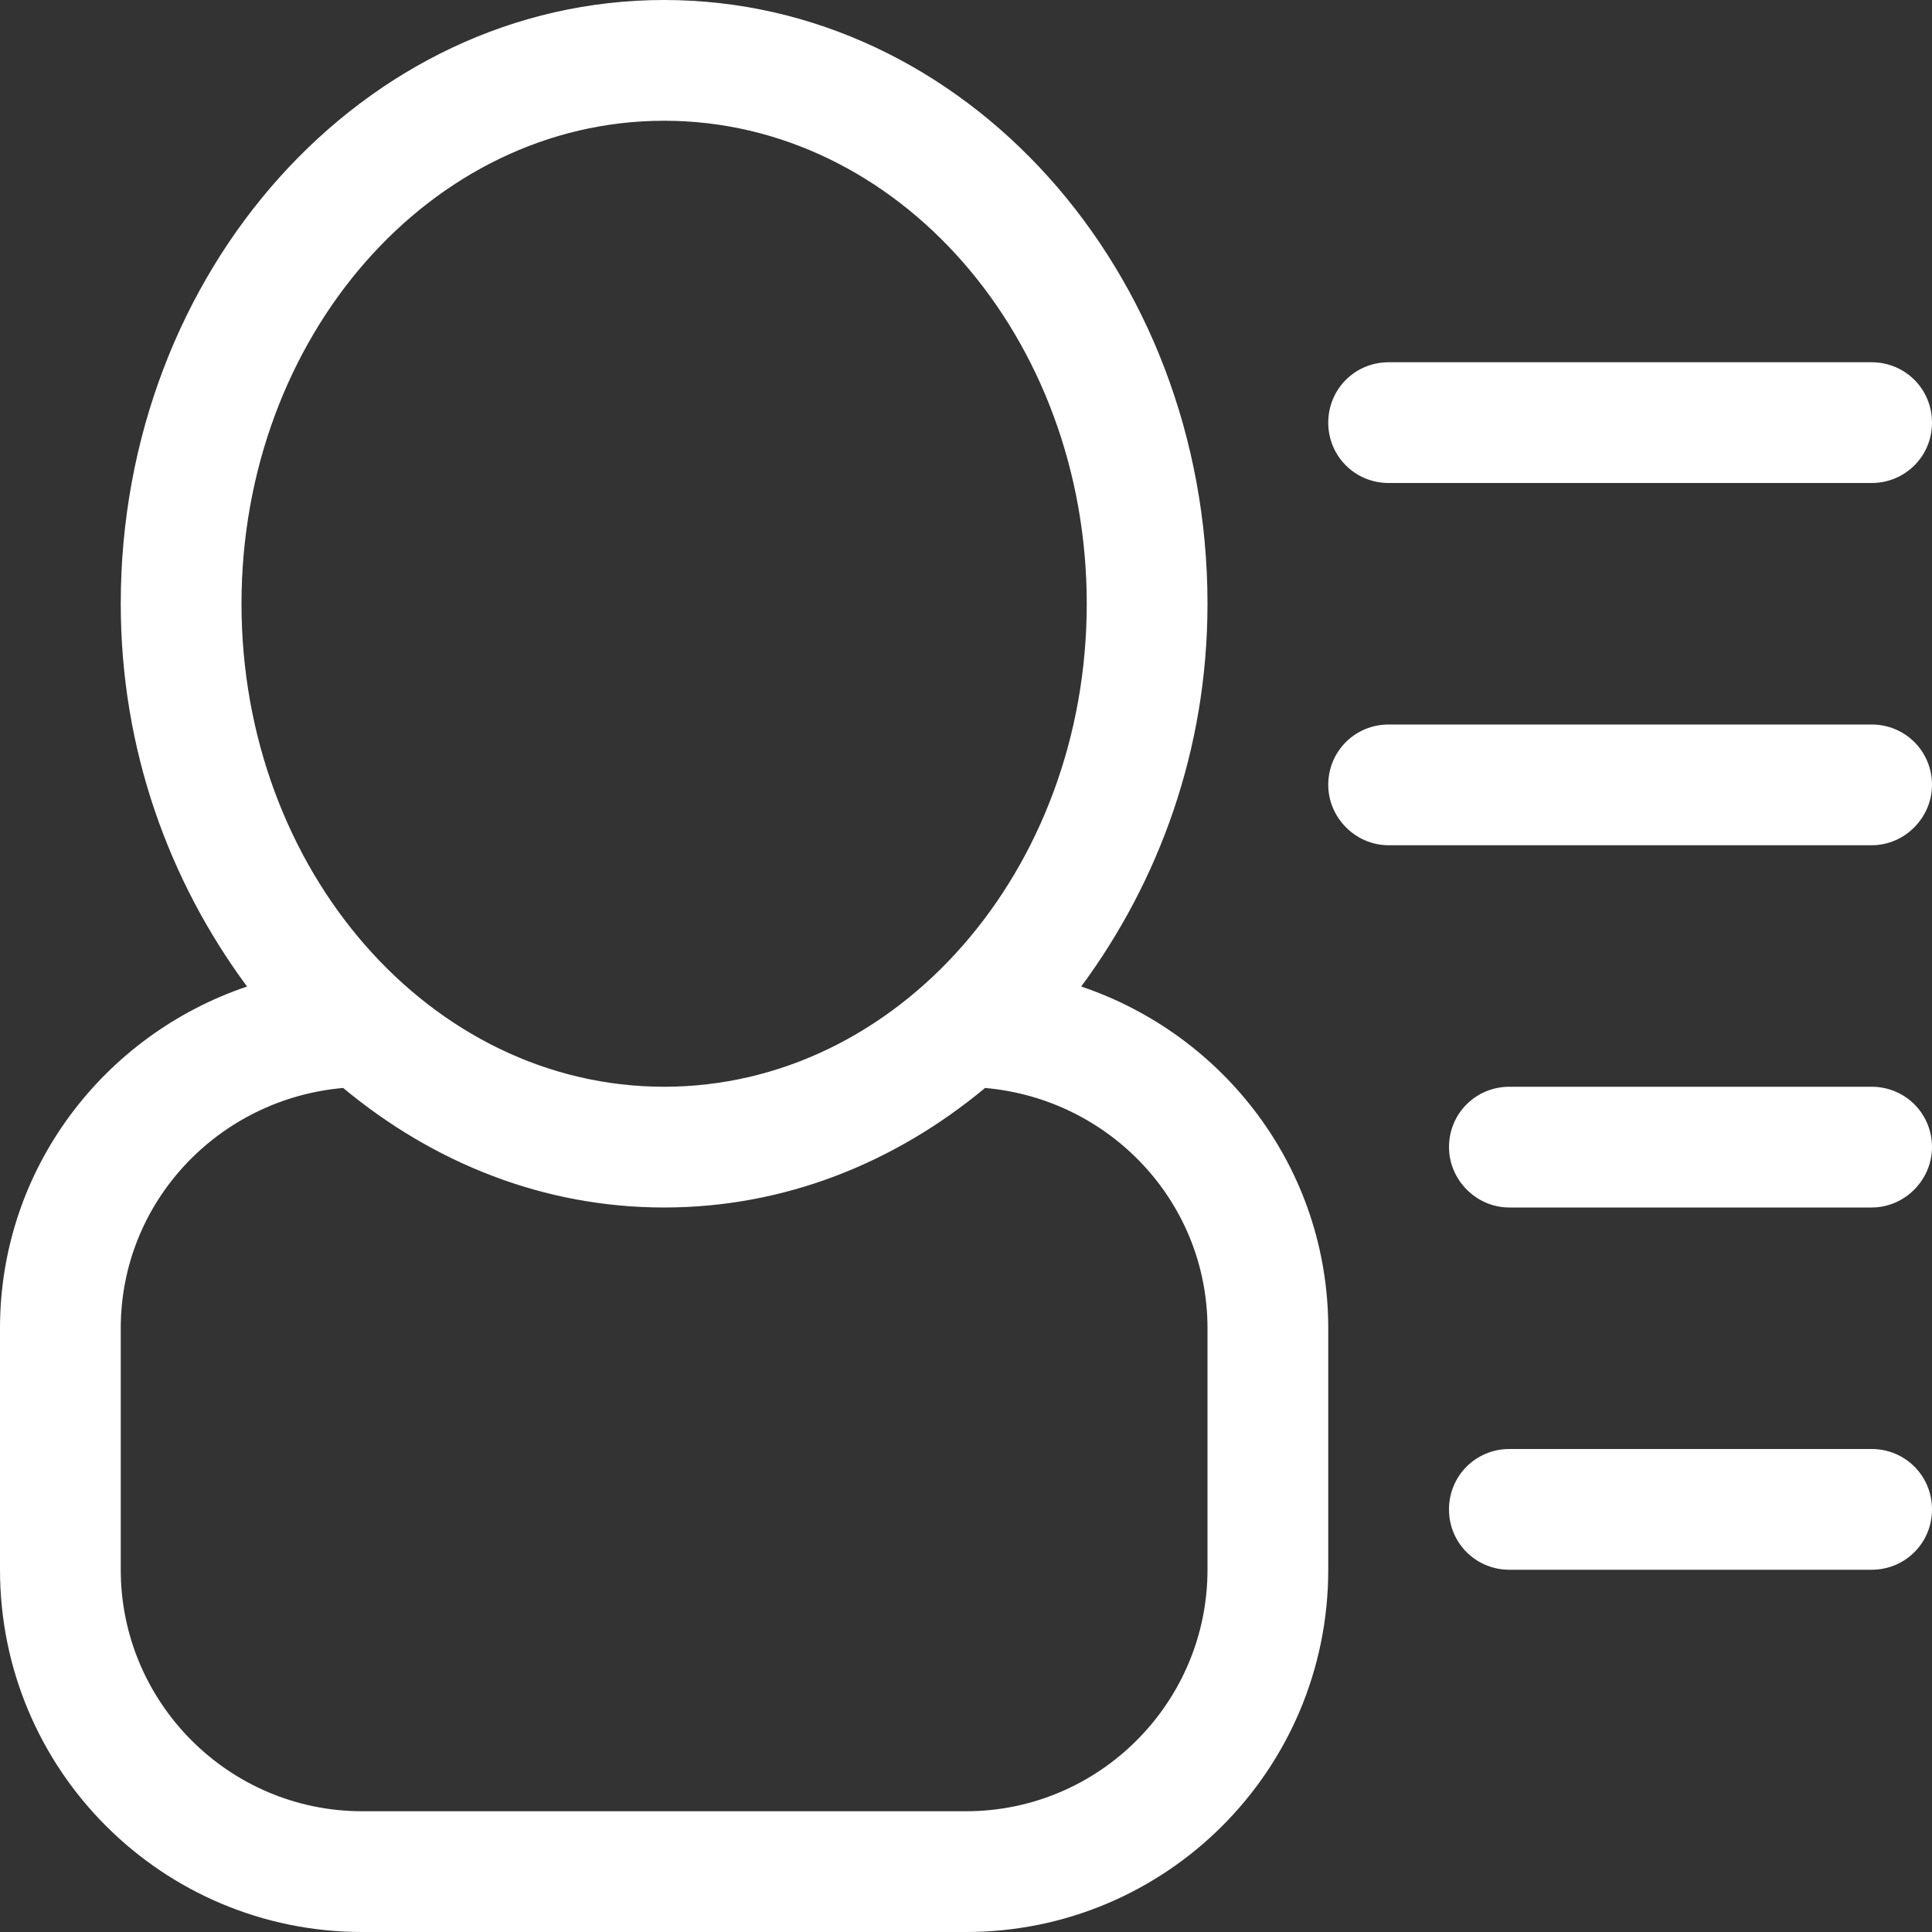<?xml version="1.0" encoding="UTF-8"?>
<svg width="16px" height="16px" viewBox="0 0 16 16" version="1.1" xmlns="http://www.w3.org/2000/svg" xmlns:xlink="http://www.w3.org/1999/xlink">
    <rect x="0" y="0" width="16" height="16" fill="#333333" stroke="none"/>
    <title>employee profile</title>
    <g id="Onboard" stroke="none" stroke-width="1" fill="none" fill-rule="evenodd">
        <path d="M10,13 C10,14.1 9.104,15 8,15 L3,15 C1.895,15 1,14.1 1,13 L1,11 C1,9.95 1.813,9.1 2.842,9.01 C3.588,9.63 4.501,10 5.5,10 C6.498,10 7.412,9.63 8.158,9.01 C9.187,9.1 10,9.95 10,11 L10,13 Z M2,5 C2,2.79 3.567,1 5.5,1 C7.433,1 9,2.79 9,5 C9,7.21 7.433,9 5.5,9 C3.567,9 2,7.21 2,5 Z M8.954,8.17 C9.597,7.3 10,6.21 10,5 C10,2.24 7.985,0 5.5,0 C3.015,0 1,2.24 1,5 C1,6.21 1.402,7.3 2.046,8.17 C0.86,8.57 0,9.68 0,11 L0,13 C0,14.66 1.343,16 3,16 L8,16 C9.657,16 11,14.66 11,13 L11,11 C11,9.68 10.14,8.57 8.954,8.17 Z M15.5,12 L12.5,12 C12.224,12 12,12.22 12,12.5 C12,12.78 12.224,13 12.5,13 L15.5,13 C15.776,13 16,12.78 16,12.5 C16,12.22 15.776,12 15.5,12 Z M15.5,6 L11.5,6 C11.224,6 11,6.22 11,6.5 C11,6.77 11.224,7 11.5,7 L15.5,7 C15.776,7 16,6.77 16,6.5 C16,6.22 15.776,6 15.5,6 Z M15.5,9 L12.5,9 C12.224,9 12,9.22 12,9.5 C12,9.77 12.224,10 12.5,10 L15.5,10 C15.776,10 16,9.77 16,9.5 C16,9.22 15.776,9 15.5,9 Z M11.5,4 L15.5,4 C15.776,4 16,3.78 16,3.5 C16,3.22 15.776,3 15.5,3 L11.5,3 C11.224,3 11,3.22 11,3.5 C11,3.78 11.224,4 11.5,4 L11.5,4 Z" id="employee-profile" fill="#FFFFFF"></path>
    </g>
</svg>